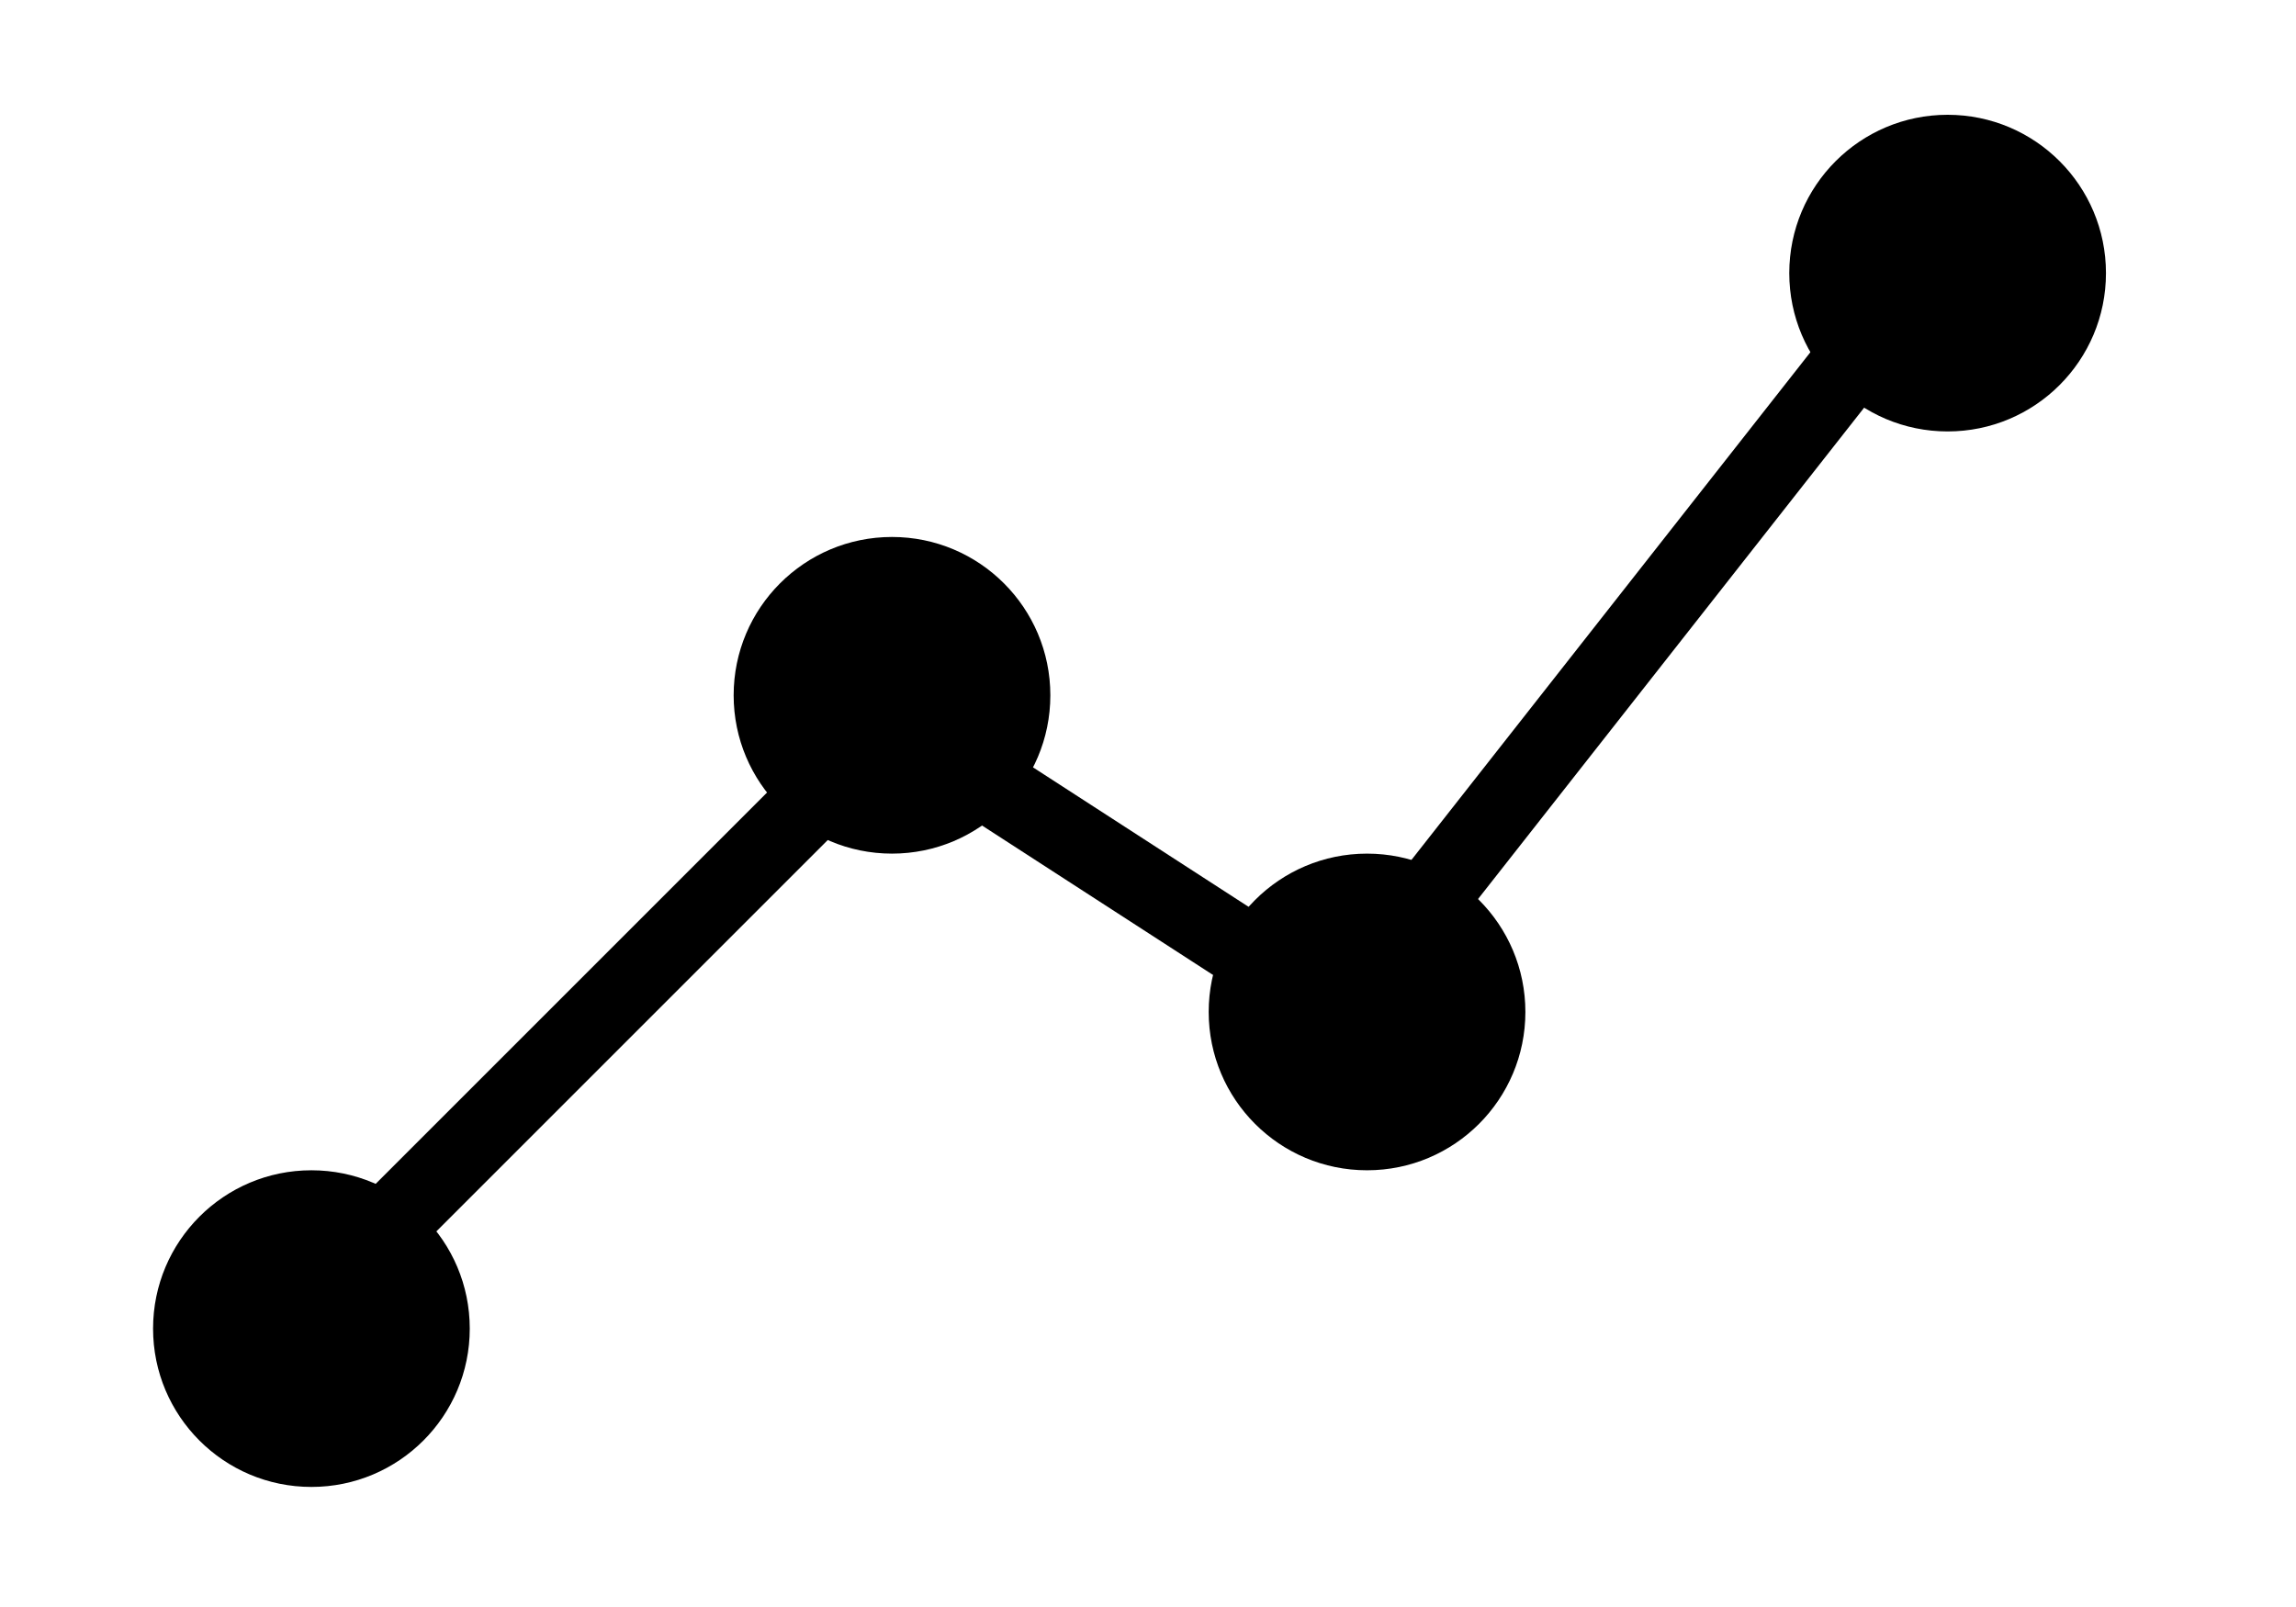 <svg xmlns="http://www.w3.org/2000/svg" width="30" height="21" fill="none"><path stroke="#000" d="m3.379 17.707 8.276-8.276 5.862 3.793 7.586-9.655"/><circle cx="25.448" cy="3.569" r="2.069" fill="#000"/><circle cx="17.862" cy="13.224" r="2.069" fill="#000"/><circle cx="11.655" cy="9.086" r="2.069" fill="#000"/><circle cx="4.069" cy="17.362" r="2.069" fill="#000"/></svg>